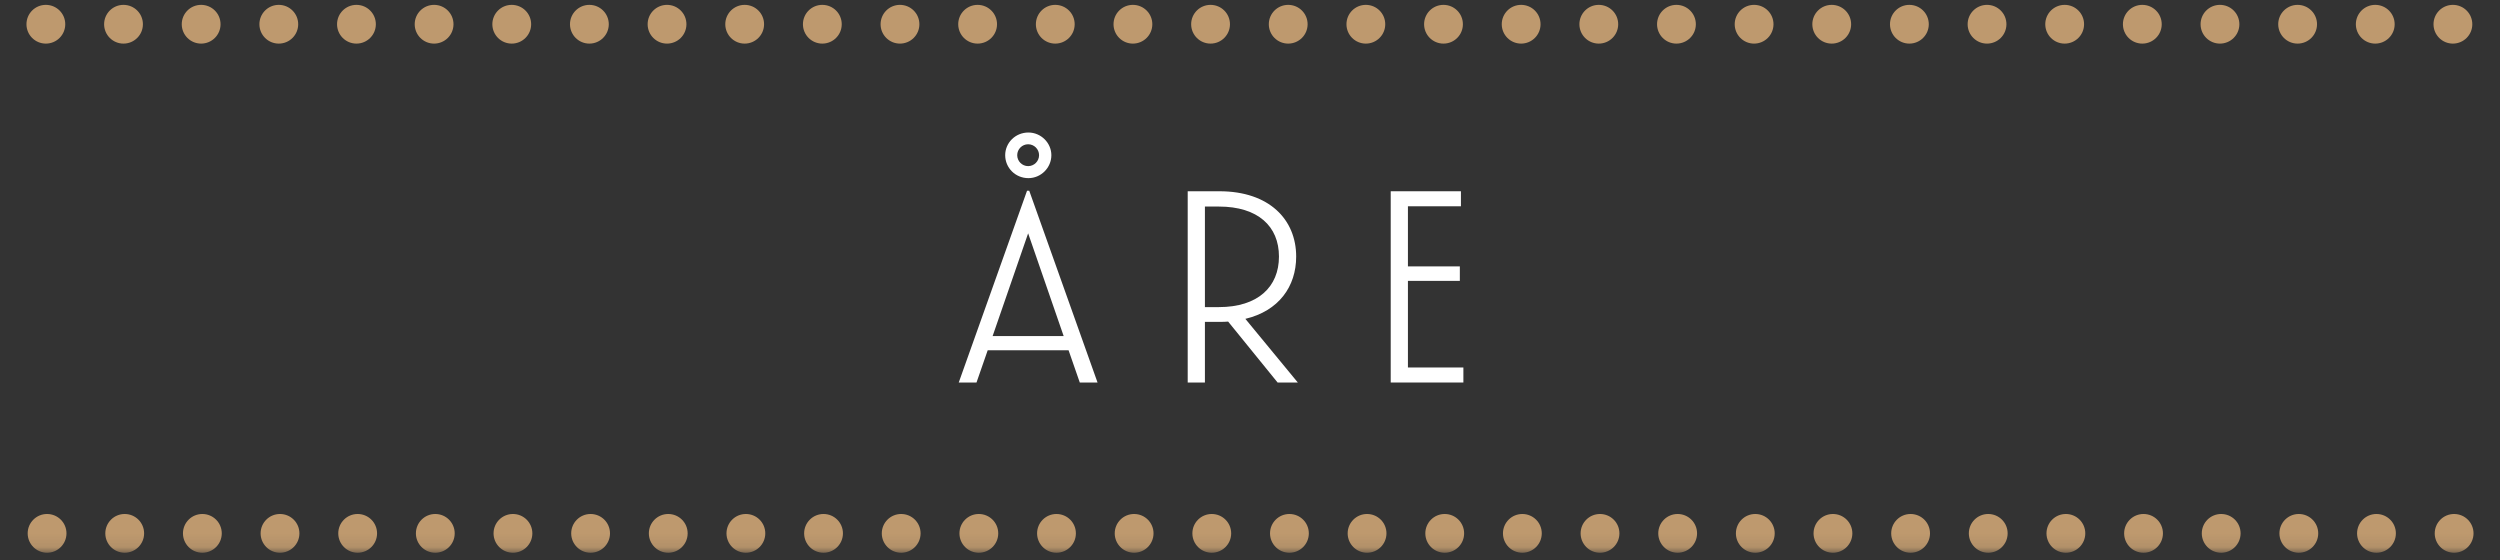<?xml version="1.0" encoding="UTF-8"?>
<svg width="183px" height="41px" viewBox="0 0 183 41" version="1.1" xmlns="http://www.w3.org/2000/svg" xmlns:xlink="http://www.w3.org/1999/xlink">
    <rect x="0" y="0" width="183" height="41" fill="#333333" stroke="none"/>
    <title>text_are</title>
    <defs>
        <polygon id="path-1" points="0 -2.22044605e-16 5.009 -2.22044605e-16 5.009 3.916 0 3.916"></polygon>
        <polygon id="path-3" points="0 -2.22044605e-16 5.009 -2.22044605e-16 5.009 3.916 0 3.916"></polygon>
        <polygon id="path-5" points="0 -2.22044605e-16 5.009 -2.22044605e-16 5.009 3.916 0 3.916"></polygon>
        <polygon id="path-7" points="0 -2.22044605e-16 5.009 -2.22044605e-16 5.009 3.916 0 3.916"></polygon>
        <polygon id="path-9" points="0 -2.22044605e-16 5.009 -2.22044605e-16 5.009 3.916 0 3.916"></polygon>
        <polygon id="path-11" points="0 -2.22044605e-16 5.009 -2.22044605e-16 5.009 3.916 0 3.916"></polygon>
        <polygon id="path-13" points="0 -2.22044605e-16 5.009 -2.22044605e-16 5.009 3.916 0 3.916"></polygon>
        <polygon id="path-15" points="0 -2.22044605e-16 5.009 -2.22044605e-16 5.009 3.916 0 3.916"></polygon>
        <polygon id="path-17" points="0 -2.22044605e-16 5.009 -2.22044605e-16 5.009 3.916 0 3.916"></polygon>
        <polygon id="path-19" points="0 -2.22044605e-16 5.009 -2.22044605e-16 5.009 3.916 0 3.916"></polygon>
        <polygon id="path-21" points="0 -2.22044605e-16 5.009 -2.22044605e-16 5.009 3.916 0 3.916"></polygon>
        <polygon id="path-23" points="0 -2.22044605e-16 5.009 -2.22044605e-16 5.009 3.916 0 3.916"></polygon>
        <polygon id="path-25" points="0 -2.22044605e-16 5.009 -2.22044605e-16 5.009 3.916 0 3.916"></polygon>
        <polygon id="path-27" points="0 -2.22044605e-16 5.009 -2.22044605e-16 5.009 3.916 0 3.916"></polygon>
        <polygon id="path-29" points="0 -2.22044605e-16 5.009 -2.22044605e-16 5.009 3.916 0 3.916"></polygon>
        <polygon id="path-31" points="0 -2.22044605e-16 5.009 -2.22044605e-16 5.009 3.916 0 3.916"></polygon>
        <polygon id="path-33" points="0 -2.22044605e-16 5.009 -2.22044605e-16 5.009 3.916 0 3.916"></polygon>
        <polygon id="path-35" points="0 -2.22044605e-16 5.009 -2.22044605e-16 5.009 3.916 0 3.916"></polygon>
        <polygon id="path-37" points="0 -2.22044605e-16 5.009 -2.22044605e-16 5.009 3.916 0 3.916"></polygon>
        <polygon id="path-39" points="0 -2.22044605e-16 5.009 -2.22044605e-16 5.009 3.916 0 3.916"></polygon>
        <polygon id="path-41" points="3.0723506e-17 -2.22044605e-16 5.009 -2.22044605e-16 5.009 3.916 3.0723506e-17 3.916"></polygon>
        <polygon id="path-43" points="0 -2.22044605e-16 5.009 -2.22044605e-16 5.009 3.916 0 3.916"></polygon>
        <polygon id="path-45" points="0 -2.22044605e-16 5.009 -2.22044605e-16 5.009 3.916 0 3.916"></polygon>
        <polygon id="path-47" points="0 -2.22044605e-16 5.009 -2.22044605e-16 5.009 3.916 0 3.916"></polygon>
        <polygon id="path-49" points="0 -2.22044605e-16 5.009 -2.22044605e-16 5.009 3.916 0 3.916"></polygon>
        <polygon id="path-51" points="0 -2.22044605e-16 5.009 -2.22044605e-16 5.009 3.916 0 3.916"></polygon>
        <polygon id="path-53" points="0 -2.22044605e-16 5.009 -2.22044605e-16 5.009 3.916 0 3.916"></polygon>
        <polygon id="path-55" points="0 -2.22044605e-16 5.009 -2.22044605e-16 5.009 3.916 0 3.916"></polygon>
        <polygon id="path-57" points="0 -2.22044605e-16 5.009 -2.22044605e-16 5.009 3.916 0 3.916"></polygon>
        <polygon id="path-59" points="0 -2.22044605e-16 5.009 -2.22044605e-16 5.009 3.916 0 3.916"></polygon>
        <polygon id="path-61" points="0 -2.22044605e-16 5.009 -2.22044605e-16 5.009 3.916 0 3.916"></polygon>
        <polygon id="path-63" points="0 -2.22044605e-16 5.009 -2.22044605e-16 5.009 3.916 0 3.916"></polygon>
    </defs>
    <g id="Page-1" stroke="none" stroke-width="1" fill="none" fill-rule="evenodd">
        <g id="text_are" transform="translate(0.942, 0.356)">
            <g id="Group" transform="translate(0, 0)">
                <path d="M2.413,2.836 C1.631,2.836 0.995,2.202 0.995,1.418 C0.995,0.634 1.631,0 2.413,0 C3.199,0 3.835,0.634 3.835,1.418 C3.835,2.202 3.199,2.836 2.413,2.836 Z" id="Fill-29" fill="#BE996E" fill-rule="nonzero"></path>
                <path d="M9.519,1.418 C9.519,2.202 8.883,2.836 8.096,2.836 C7.315,2.836 6.679,2.202 6.679,1.418 C6.679,0.634 7.315,0 8.096,0 C8.883,0 9.519,0.634 9.519,1.418" id="Fill-31" fill="#BE996E" fill-rule="nonzero"></path>
                <path d="M13.78,2.836 C12.998,2.836 12.362,2.202 12.362,1.418 C12.362,0.634 12.998,0 13.78,0 C14.566,0 15.202,0.634 15.202,1.418 C15.202,2.202 14.566,2.836 13.78,2.836 Z" id="Fill-33" fill="#BE996E" fill-rule="nonzero"></path>
                <path d="M20.886,1.418 C20.886,2.202 20.25,2.836 19.464,2.836 C18.682,2.836 18.046,2.202 18.046,1.418 C18.046,0.634 18.682,0 19.464,0 C20.25,0 20.886,0.634 20.886,1.418" id="Fill-35" fill="#BE996E" fill-rule="nonzero"></path>
                <path d="M26.57,1.418 C26.57,2.202 25.934,2.836 25.148,2.836 C24.367,2.836 23.73,2.202 23.73,1.418 C23.73,0.634 24.367,0 25.148,0 C25.934,0 26.57,0.634 26.57,1.418" id="Fill-37" fill="#BE996E" fill-rule="nonzero"></path>
                <path d="M32.254,1.418 C32.254,2.202 31.618,2.836 30.832,2.836 C30.05,2.836 29.414,2.202 29.414,1.418 C29.414,0.634 30.05,0 30.832,0 C31.618,0 32.254,0.634 32.254,1.418" id="Fill-39" fill="#BE996E" fill-rule="nonzero"></path>
                <path d="M37.938,1.418 C37.938,2.202 37.301,2.836 36.515,2.836 C35.734,2.836 35.098,2.202 35.098,1.418 C35.098,0.634 35.734,0 36.515,0 C37.301,0 37.938,0.634 37.938,1.418" id="Fill-41" fill="#BE996E" fill-rule="nonzero"></path>
                <path d="M43.621,1.418 C43.621,2.202 42.985,2.836 42.199,2.836 C41.418,2.836 40.781,2.202 40.781,1.418 C40.781,0.634 41.418,0 42.199,0 C42.985,0 43.621,0.634 43.621,1.418" id="Fill-43" fill="#BE996E" fill-rule="nonzero"></path>
                <path d="M49.305,1.418 C49.305,2.202 48.669,2.836 47.883,2.836 C47.101,2.836 46.465,2.202 46.465,1.418 C46.465,0.634 47.101,0 47.883,0 C48.669,0 49.305,0.634 49.305,1.418" id="Fill-45" fill="#BE996E" fill-rule="nonzero"></path>
                <path d="M54.988,1.418 C54.988,2.202 54.352,2.836 53.566,2.836 C52.785,2.836 52.149,2.202 52.149,1.418 C52.149,0.634 52.785,0 53.566,0 C54.352,0 54.988,0.634 54.988,1.418" id="Fill-47" fill="#BE996E" fill-rule="nonzero"></path>
                <path d="M60.673,1.418 C60.673,2.202 60.037,2.836 59.25,2.836 C58.469,2.836 57.833,2.202 57.833,1.418 C57.833,0.634 58.469,0 59.25,0 C60.037,0 60.673,0.634 60.673,1.418" id="Fill-49" fill="#BE996E" fill-rule="nonzero"></path>
                <path d="M66.357,1.418 C66.357,2.202 65.72,2.836 64.934,2.836 C64.153,2.836 63.517,2.202 63.517,1.418 C63.517,0.634 64.153,0 64.934,0 C65.72,0 66.357,0.634 66.357,1.418" id="Fill-51" fill="#BE996E" fill-rule="nonzero"></path>
                <path d="M72.04,1.418 C72.04,2.202 71.404,2.836 70.617,2.836 C69.836,2.836 69.2,2.202 69.2,1.418 C69.2,0.634 69.836,0 70.617,0 C71.404,0 72.04,0.634 72.04,1.418" id="Fill-53" fill="#BE996E" fill-rule="nonzero"></path>
                <path d="M77.724,1.418 C77.724,2.202 77.088,2.836 76.301,2.836 C75.52,2.836 74.884,2.202 74.884,1.418 C74.884,0.634 75.52,0 76.301,0 C77.088,0 77.724,0.634 77.724,1.418" id="Fill-55" fill="#BE996E" fill-rule="nonzero"></path>
                <path d="M83.408,1.418 C83.408,2.202 82.771,2.836 81.985,2.836 C81.204,2.836 80.568,2.202 80.568,1.418 C80.568,0.634 81.204,0 81.985,0 C82.771,0 83.408,0.634 83.408,1.418" id="Fill-57" fill="#BE996E" fill-rule="nonzero"></path>
                <path d="M89.091,1.418 C89.091,2.202 88.455,2.836 87.669,2.836 C86.888,2.836 86.251,2.202 86.251,1.418 C86.251,0.634 86.888,0 87.669,0 C88.455,0 89.091,0.634 89.091,1.418" id="Fill-59" fill="#BE996E" fill-rule="nonzero"></path>
                <path d="M94.775,1.418 C94.775,2.202 94.139,2.836 93.352,2.836 C92.571,2.836 91.935,2.202 91.935,1.418 C91.935,0.634 92.571,0 93.352,0 C94.139,0 94.775,0.634 94.775,1.418" id="Fill-61" fill="#BE996E" fill-rule="nonzero"></path>
                <path d="M100.458,1.418 C100.458,2.202 99.822,2.836 99.036,2.836 C98.255,2.836 97.619,2.202 97.619,1.418 C97.619,0.634 98.255,0 99.036,0 C99.822,0 100.458,0.634 100.458,1.418" id="Fill-63" fill="#BE996E" fill-rule="nonzero"></path>
                <path d="M106.142,1.418 C106.142,2.202 105.506,2.836 104.72,2.836 C103.938,2.836 103.302,2.202 103.302,1.418 C103.302,0.634 103.938,0 104.72,0 C105.506,0 106.142,0.634 106.142,1.418" id="Fill-65" fill="#BE996E" fill-rule="nonzero"></path>
                <path d="M111.826,1.418 C111.826,2.202 111.19,2.836 110.404,2.836 C109.622,2.836 108.986,2.202 108.986,1.418 C108.986,0.634 109.622,0 110.404,0 C111.19,0 111.826,0.634 111.826,1.418" id="Fill-67" fill="#BE996E" fill-rule="nonzero"></path>
                <path d="M117.51,1.418 C117.51,2.202 116.874,2.836 116.087,2.836 C115.306,2.836 114.67,2.202 114.67,1.418 C114.67,0.634 115.306,0 116.087,0 C116.874,0 117.51,0.634 117.51,1.418" id="Fill-69" fill="#BE996E" fill-rule="nonzero"></path>
                <path d="M123.194,1.418 C123.194,2.202 122.558,2.836 121.771,2.836 C120.99,2.836 120.354,2.202 120.354,1.418 C120.354,0.634 120.99,0 121.771,0 C122.558,0 123.194,0.634 123.194,1.418" id="Fill-71" fill="#BE996E" fill-rule="nonzero"></path>
                <path d="M128.878,1.418 C128.878,2.202 128.241,2.836 127.455,2.836 C126.674,2.836 126.038,2.202 126.038,1.418 C126.038,0.634 126.674,0 127.455,0 C128.241,0 128.878,0.634 128.878,1.418" id="Fill-73" fill="#BE996E" fill-rule="nonzero"></path>
                <path d="M134.561,1.418 C134.561,2.202 133.925,2.836 133.138,2.836 C132.357,2.836 131.721,2.202 131.721,1.418 C131.721,0.634 132.357,0 133.138,0 C133.925,0 134.561,0.634 134.561,1.418" id="Fill-75" fill="#BE996E" fill-rule="nonzero"></path>
                <path d="M140.245,1.418 C140.245,2.202 139.609,2.836 138.822,2.836 C138.041,2.836 137.405,2.202 137.405,1.418 C137.405,0.634 138.041,0 138.822,0 C139.609,0 140.245,0.634 140.245,1.418" id="Fill-77" fill="#BE996E" fill-rule="nonzero"></path>
                <path d="M145.929,1.418 C145.929,2.202 145.293,2.836 144.507,2.836 C143.725,2.836 143.089,2.202 143.089,1.418 C143.089,0.634 143.725,0 144.507,0 C145.293,0 145.929,0.634 145.929,1.418" id="Fill-79" fill="#BE996E" fill-rule="nonzero"></path>
                <path d="M151.612,1.418 C151.612,2.202 150.976,2.836 150.19,2.836 C149.408,2.836 148.772,2.202 148.772,1.418 C148.772,0.634 149.408,0 150.19,0 C150.976,0 151.612,0.634 151.612,1.418" id="Fill-81" fill="#BE996E" fill-rule="nonzero"></path>
                <path d="M157.296,1.418 C157.296,2.202 156.66,2.836 155.874,2.836 C155.092,2.836 154.456,2.202 154.456,1.418 C154.456,0.634 155.092,0 155.874,0 C156.66,0 157.296,0.634 157.296,1.418" id="Fill-83" fill="#BE996E" fill-rule="nonzero"></path>
                <path d="M162.98,1.418 C162.98,2.202 162.344,2.836 161.557,2.836 C160.776,2.836 160.14,2.202 160.14,1.418 C160.14,0.634 160.776,0 161.557,0 C162.344,0 162.98,0.634 162.98,1.418" id="Fill-85" fill="#BE996E" fill-rule="nonzero"></path>
                <path d="M168.664,1.418 C168.664,2.202 168.028,2.836 167.241,2.836 C166.46,2.836 165.824,2.202 165.824,1.418 C165.824,0.634 166.46,0 167.241,0 C168.028,0 168.664,0.634 168.664,1.418" id="Fill-87" fill="#BE996E" fill-rule="nonzero"></path>
                <path d="M174.347,1.418 C174.347,2.202 173.711,2.836 172.925,2.836 C172.143,2.836 171.507,2.202 171.507,1.418 C171.507,0.634 172.143,0 172.925,0 C173.711,0 174.347,0.634 174.347,1.418" id="Fill-89" fill="#BE996E" fill-rule="nonzero"></path>
                <path d="M180.031,1.418 C180.031,2.202 179.395,2.836 178.608,2.836 C177.827,2.836 177.191,2.202 177.191,1.418 C177.191,0.634 177.827,0 178.608,0 C179.395,0 180.031,0.634 180.031,1.418" id="Fill-91" fill="#BE996E" fill-rule="nonzero"></path>
                <g id="Fill-93-Clipped" transform="translate(0, 36.189)">
                    <mask id="mask-2" fill="white">
                        <use xlink:href="#path-1"></use>
                    </mask>
                    <g id="path-1"></g>
                    <path d="M3.924,2.497 C3.924,3.281 3.288,3.915 2.502,3.915 C1.72,3.915 1.084,3.281 1.084,2.497 C1.084,1.713 1.72,1.079 2.502,1.079 C3.288,1.079 3.924,1.713 3.924,2.497" id="Fill-93" fill="#BE996E" fill-rule="nonzero" mask="url(#mask-2)"></path>
                </g>
                <g id="Fill-96-Clipped" transform="translate(5.683, 36.189)">
                    <mask id="mask-4" fill="white">
                        <use xlink:href="#path-3"></use>
                    </mask>
                    <g id="path-3"></g>
                    <path d="M3.924,2.497 C3.924,3.281 3.288,3.915 2.502,3.915 C1.72,3.915 1.084,3.281 1.084,2.497 C1.084,1.713 1.72,1.079 2.502,1.079 C3.288,1.079 3.924,1.713 3.924,2.497" id="Fill-96" fill="#BE996E" fill-rule="nonzero" mask="url(#mask-4)"></path>
                </g>
                <g id="Fill-99-Clipped" transform="translate(11.367, 36.189)">
                    <mask id="mask-6" fill="white">
                        <use xlink:href="#path-5"></use>
                    </mask>
                    <g id="path-5"></g>
                    <path d="M3.924,2.497 C3.924,3.281 3.288,3.915 2.502,3.915 C1.72,3.915 1.084,3.281 1.084,2.497 C1.084,1.713 1.72,1.079 2.502,1.079 C3.288,1.079 3.924,1.713 3.924,2.497" id="Fill-99" fill="#BE996E" fill-rule="nonzero" mask="url(#mask-6)"></path>
                </g>
                <g id="Fill-102-Clipped" transform="translate(17.051, 36.189)">
                    <mask id="mask-8" fill="white">
                        <use xlink:href="#path-7"></use>
                    </mask>
                    <g id="path-7"></g>
                    <path d="M3.924,2.497 C3.924,3.281 3.288,3.915 2.502,3.915 C1.72,3.915 1.084,3.281 1.084,2.497 C1.084,1.713 1.72,1.079 2.502,1.079 C3.288,1.079 3.924,1.713 3.924,2.497" id="Fill-102" fill="#BE996E" fill-rule="nonzero" mask="url(#mask-8)"></path>
                </g>
                <g id="Fill-105-Clipped" transform="translate(22.735, 36.189)">
                    <mask id="mask-10" fill="white">
                        <use xlink:href="#path-9"></use>
                    </mask>
                    <g id="path-9"></g>
                    <path d="M3.924,2.497 C3.924,3.281 3.288,3.915 2.502,3.915 C1.72,3.915 1.084,3.281 1.084,2.497 C1.084,1.713 1.72,1.079 2.502,1.079 C3.288,1.079 3.924,1.713 3.924,2.497" id="Fill-105" fill="#BE996E" fill-rule="nonzero" mask="url(#mask-10)"></path>
                </g>
                <g id="Fill-108-Clipped" transform="translate(28.418, 36.189)">
                    <mask id="mask-12" fill="white">
                        <use xlink:href="#path-11"></use>
                    </mask>
                    <g id="path-11"></g>
                    <path d="M3.924,2.497 C3.924,3.281 3.288,3.915 2.502,3.915 C1.72,3.915 1.084,3.281 1.084,2.497 C1.084,1.713 1.72,1.079 2.502,1.079 C3.288,1.079 3.924,1.713 3.924,2.497" id="Fill-108" fill="#BE996E" fill-rule="nonzero" mask="url(#mask-12)"></path>
                </g>
                <g id="Fill-111-Clipped" transform="translate(34.102, 36.189)">
                    <mask id="mask-14" fill="white">
                        <use xlink:href="#path-13"></use>
                    </mask>
                    <g id="path-13"></g>
                    <path d="M3.924,2.497 C3.924,3.281 3.288,3.915 2.502,3.915 C1.72,3.915 1.084,3.281 1.084,2.497 C1.084,1.713 1.72,1.079 2.502,1.079 C3.288,1.079 3.924,1.713 3.924,2.497" id="Fill-111" fill="#BE996E" fill-rule="nonzero" mask="url(#mask-14)"></path>
                </g>
                <g id="Fill-114-Clipped" transform="translate(39.786, 36.189)">
                    <mask id="mask-16" fill="white">
                        <use xlink:href="#path-15"></use>
                    </mask>
                    <g id="path-15"></g>
                    <path d="M3.924,2.497 C3.924,3.281 3.288,3.915 2.502,3.915 C1.72,3.915 1.084,3.281 1.084,2.497 C1.084,1.713 1.72,1.079 2.502,1.079 C3.288,1.079 3.924,1.713 3.924,2.497" id="Fill-114" fill="#BE996E" fill-rule="nonzero" mask="url(#mask-16)"></path>
                </g>
                <g id="Fill-117-Clipped" transform="translate(45.47, 36.189)">
                    <mask id="mask-18" fill="white">
                        <use xlink:href="#path-17"></use>
                    </mask>
                    <g id="path-17"></g>
                    <path d="M3.924,2.497 C3.924,3.281 3.288,3.915 2.502,3.915 C1.72,3.915 1.084,3.281 1.084,2.497 C1.084,1.713 1.72,1.079 2.502,1.079 C3.288,1.079 3.924,1.713 3.924,2.497" id="Fill-117" fill="#BE996E" fill-rule="nonzero" mask="url(#mask-18)"></path>
                </g>
                <g id="Fill-120-Clipped" transform="translate(51.153, 36.189)">
                    <mask id="mask-20" fill="white">
                        <use xlink:href="#path-19"></use>
                    </mask>
                    <g id="path-19"></g>
                    <path d="M3.924,2.497 C3.924,3.281 3.288,3.915 2.502,3.915 C1.72,3.915 1.084,3.281 1.084,2.497 C1.084,1.713 1.72,1.079 2.502,1.079 C3.288,1.079 3.924,1.713 3.924,2.497" id="Fill-120" fill="#BE996E" fill-rule="nonzero" mask="url(#mask-20)"></path>
                </g>
                <g id="Fill-123-Clipped" transform="translate(56.837, 36.189)">
                    <mask id="mask-22" fill="white">
                        <use xlink:href="#path-21"></use>
                    </mask>
                    <g id="path-21"></g>
                    <path d="M3.924,2.497 C3.924,3.281 3.288,3.915 2.502,3.915 C1.72,3.915 1.084,3.281 1.084,2.497 C1.084,1.713 1.72,1.079 2.502,1.079 C3.288,1.079 3.924,1.713 3.924,2.497" id="Fill-123" fill="#BE996E" fill-rule="nonzero" mask="url(#mask-22)"></path>
                </g>
                <g id="Fill-126-Clipped" transform="translate(62.521, 36.189)">
                    <mask id="mask-24" fill="white">
                        <use xlink:href="#path-23"></use>
                    </mask>
                    <g id="path-23"></g>
                    <path d="M3.924,2.497 C3.924,3.281 3.288,3.915 2.502,3.915 C1.72,3.915 1.084,3.281 1.084,2.497 C1.084,1.713 1.72,1.079 2.502,1.079 C3.288,1.079 3.924,1.713 3.924,2.497" id="Fill-126" fill="#BE996E" fill-rule="nonzero" mask="url(#mask-24)"></path>
                </g>
                <g id="Fill-129-Clipped" transform="translate(68.205, 36.189)">
                    <mask id="mask-26" fill="white">
                        <use xlink:href="#path-25"></use>
                    </mask>
                    <g id="path-25"></g>
                    <path d="M3.924,2.497 C3.924,3.281 3.288,3.915 2.502,3.915 C1.72,3.915 1.084,3.281 1.084,2.497 C1.084,1.713 1.72,1.079 2.502,1.079 C3.288,1.079 3.924,1.713 3.924,2.497" id="Fill-129" fill="#BE996E" fill-rule="nonzero" mask="url(#mask-26)"></path>
                </g>
                <g id="Fill-132-Clipped" transform="translate(73.889, 36.189)">
                    <mask id="mask-28" fill="white">
                        <use xlink:href="#path-27"></use>
                    </mask>
                    <g id="path-27"></g>
                    <path d="M3.924,2.497 C3.924,3.281 3.288,3.915 2.502,3.915 C1.72,3.915 1.084,3.281 1.084,2.497 C1.084,1.713 1.72,1.079 2.502,1.079 C3.288,1.079 3.924,1.713 3.924,2.497" id="Fill-132" fill="#BE996E" fill-rule="nonzero" mask="url(#mask-28)"></path>
                </g>
                <g id="Fill-135-Clipped" transform="translate(79.572, 36.189)">
                    <mask id="mask-30" fill="white">
                        <use xlink:href="#path-29"></use>
                    </mask>
                    <g id="path-29"></g>
                    <path d="M3.924,2.497 C3.924,3.281 3.288,3.915 2.502,3.915 C1.72,3.915 1.084,3.281 1.084,2.497 C1.084,1.713 1.72,1.079 2.502,1.079 C3.288,1.079 3.924,1.713 3.924,2.497" id="Fill-135" fill="#BE996E" fill-rule="nonzero" mask="url(#mask-30)"></path>
                </g>
                <g id="Fill-138-Clipped" transform="translate(85.256, 36.189)">
                    <mask id="mask-32" fill="white">
                        <use xlink:href="#path-31"></use>
                    </mask>
                    <g id="path-31"></g>
                    <path d="M3.924,2.497 C3.924,3.281 3.288,3.915 2.502,3.915 C1.72,3.915 1.084,3.281 1.084,2.497 C1.084,1.713 1.72,1.079 2.502,1.079 C3.288,1.079 3.924,1.713 3.924,2.497" id="Fill-138" fill="#BE996E" fill-rule="nonzero" mask="url(#mask-32)"></path>
                </g>
                <g id="Fill-141-Clipped" transform="translate(90.94, 36.189)">
                    <mask id="mask-34" fill="white">
                        <use xlink:href="#path-33"></use>
                    </mask>
                    <g id="path-33"></g>
                    <path d="M3.924,2.497 C3.924,3.281 3.288,3.915 2.502,3.915 C1.72,3.915 1.084,3.281 1.084,2.497 C1.084,1.713 1.72,1.079 2.502,1.079 C3.288,1.079 3.924,1.713 3.924,2.497" id="Fill-141" fill="#BE996E" fill-rule="nonzero" mask="url(#mask-34)"></path>
                </g>
                <g id="Fill-144-Clipped" transform="translate(96.623, 36.189)">
                    <mask id="mask-36" fill="white">
                        <use xlink:href="#path-35"></use>
                    </mask>
                    <g id="path-35"></g>
                    <path d="M3.924,2.497 C3.924,3.281 3.288,3.915 2.502,3.915 C1.72,3.915 1.084,3.281 1.084,2.497 C1.084,1.713 1.72,1.079 2.502,1.079 C3.288,1.079 3.924,1.713 3.924,2.497" id="Fill-144" fill="#BE996E" fill-rule="nonzero" mask="url(#mask-36)"></path>
                </g>
                <g id="Fill-147-Clipped" transform="translate(102.308, 36.189)">
                    <mask id="mask-38" fill="white">
                        <use xlink:href="#path-37"></use>
                    </mask>
                    <g id="path-37"></g>
                    <path d="M3.924,2.497 C3.924,3.281 3.288,3.915 2.502,3.915 C1.72,3.915 1.084,3.281 1.084,2.497 C1.084,1.713 1.72,1.079 2.502,1.079 C3.288,1.079 3.924,1.713 3.924,2.497" id="Fill-147" fill="#BE996E" fill-rule="nonzero" mask="url(#mask-38)"></path>
                </g>
                <g id="Fill-150-Clipped" transform="translate(107.991, 36.189)">
                    <mask id="mask-40" fill="white">
                        <use xlink:href="#path-39"></use>
                    </mask>
                    <g id="path-39"></g>
                    <path d="M3.924,2.497 C3.924,3.281 3.288,3.915 2.502,3.915 C1.72,3.915 1.084,3.281 1.084,2.497 C1.084,1.713 1.72,1.079 2.502,1.079 C3.288,1.079 3.924,1.713 3.924,2.497" id="Fill-150" fill="#BE996E" fill-rule="nonzero" mask="url(#mask-40)"></path>
                </g>
                <g id="Fill-153-Clipped" transform="translate(113.675, 36.189)">
                    <mask id="mask-42" fill="white">
                        <use xlink:href="#path-41"></use>
                    </mask>
                    <g id="path-41"></g>
                    <path d="M3.924,2.497 C3.924,3.281 3.288,3.915 2.502,3.915 C1.72,3.915 1.084,3.281 1.084,2.497 C1.084,1.713 1.72,1.079 2.502,1.079 C3.288,1.079 3.924,1.713 3.924,2.497" id="Fill-153" fill="#BE996E" fill-rule="nonzero" mask="url(#mask-42)"></path>
                </g>
                <g id="Fill-156-Clipped" transform="translate(119.359, 36.189)">
                    <mask id="mask-44" fill="white">
                        <use xlink:href="#path-43"></use>
                    </mask>
                    <g id="path-43"></g>
                    <path d="M3.924,2.497 C3.924,3.281 3.288,3.915 2.502,3.915 C1.72,3.915 1.084,3.281 1.084,2.497 C1.084,1.713 1.72,1.079 2.502,1.079 C3.288,1.079 3.924,1.713 3.924,2.497" id="Fill-156" fill="#BE996E" fill-rule="nonzero" mask="url(#mask-44)"></path>
                </g>
                <g id="Fill-159-Clipped" transform="translate(125.042, 36.189)">
                    <mask id="mask-46" fill="white">
                        <use xlink:href="#path-45"></use>
                    </mask>
                    <g id="path-45"></g>
                    <path d="M3.924,2.497 C3.924,3.281 3.288,3.915 2.502,3.915 C1.72,3.915 1.084,3.281 1.084,2.497 C1.084,1.713 1.72,1.079 2.502,1.079 C3.288,1.079 3.924,1.713 3.924,2.497" id="Fill-159" fill="#BE996E" fill-rule="nonzero" mask="url(#mask-46)"></path>
                </g>
                <g id="Fill-162-Clipped" transform="translate(130.726, 36.189)">
                    <mask id="mask-48" fill="white">
                        <use xlink:href="#path-47"></use>
                    </mask>
                    <g id="path-47"></g>
                    <path d="M3.924,2.497 C3.924,3.281 3.288,3.915 2.502,3.915 C1.72,3.915 1.084,3.281 1.084,2.497 C1.084,1.713 1.72,1.079 2.502,1.079 C3.288,1.079 3.924,1.713 3.924,2.497" id="Fill-162" fill="#BE996E" fill-rule="nonzero" mask="url(#mask-48)"></path>
                </g>
                <g id="Fill-165-Clipped" transform="translate(136.41, 36.189)">
                    <mask id="mask-50" fill="white">
                        <use xlink:href="#path-49"></use>
                    </mask>
                    <g id="path-49"></g>
                    <path d="M3.924,2.497 C3.924,3.281 3.288,3.915 2.502,3.915 C1.72,3.915 1.084,3.281 1.084,2.497 C1.084,1.713 1.72,1.079 2.502,1.079 C3.288,1.079 3.924,1.713 3.924,2.497" id="Fill-165" fill="#BE996E" fill-rule="nonzero" mask="url(#mask-50)"></path>
                </g>
                <g id="Fill-168-Clipped" transform="translate(142.093, 36.189)">
                    <mask id="mask-52" fill="white">
                        <use xlink:href="#path-51"></use>
                    </mask>
                    <g id="path-51"></g>
                    <path d="M3.924,2.497 C3.924,3.281 3.288,3.915 2.502,3.915 C1.72,3.915 1.084,3.281 1.084,2.497 C1.084,1.713 1.72,1.079 2.502,1.079 C3.288,1.079 3.924,1.713 3.924,2.497" id="Fill-168" fill="#BE996E" fill-rule="nonzero" mask="url(#mask-52)"></path>
                </g>
                <g id="Fill-171-Clipped" transform="translate(147.777, 36.189)">
                    <mask id="mask-54" fill="white">
                        <use xlink:href="#path-53"></use>
                    </mask>
                    <g id="path-53"></g>
                    <path d="M3.924,2.497 C3.924,3.281 3.288,3.915 2.502,3.915 C1.72,3.915 1.084,3.281 1.084,2.497 C1.084,1.713 1.72,1.079 2.502,1.079 C3.288,1.079 3.924,1.713 3.924,2.497" id="Fill-171" fill="#BE996E" fill-rule="nonzero" mask="url(#mask-54)"></path>
                </g>
                <g id="Fill-174-Clipped" transform="translate(153.461, 36.189)">
                    <mask id="mask-56" fill="white">
                        <use xlink:href="#path-55"></use>
                    </mask>
                    <g id="path-55"></g>
                    <path d="M3.924,2.497 C3.924,3.281 3.288,3.915 2.502,3.915 C1.72,3.915 1.084,3.281 1.084,2.497 C1.084,1.713 1.72,1.079 2.502,1.079 C3.288,1.079 3.924,1.713 3.924,2.497" id="Fill-174" fill="#BE996E" fill-rule="nonzero" mask="url(#mask-56)"></path>
                </g>
                <g id="Fill-177-Clipped" transform="translate(159.145, 36.189)">
                    <mask id="mask-58" fill="white">
                        <use xlink:href="#path-57"></use>
                    </mask>
                    <g id="path-57"></g>
                    <path d="M3.924,2.497 C3.924,3.281 3.288,3.915 2.502,3.915 C1.72,3.915 1.084,3.281 1.084,2.497 C1.084,1.713 1.72,1.079 2.502,1.079 C3.288,1.079 3.924,1.713 3.924,2.497" id="Fill-177" fill="#BE996E" fill-rule="nonzero" mask="url(#mask-58)"></path>
                </g>
                <g id="Fill-180-Clipped" transform="translate(164.828, 36.189)">
                    <mask id="mask-60" fill="white">
                        <use xlink:href="#path-59"></use>
                    </mask>
                    <g id="path-59"></g>
                    <path d="M3.924,2.497 C3.924,3.281 3.288,3.915 2.502,3.915 C1.72,3.915 1.084,3.281 1.084,2.497 C1.084,1.713 1.72,1.079 2.502,1.079 C3.288,1.079 3.924,1.713 3.924,2.497" id="Fill-180" fill="#BE996E" fill-rule="nonzero" mask="url(#mask-60)"></path>
                </g>
                <g id="Fill-183-Clipped" transform="translate(170.512, 36.189)">
                    <mask id="mask-62" fill="white">
                        <use xlink:href="#path-61"></use>
                    </mask>
                    <g id="path-61"></g>
                    <path d="M3.924,2.497 C3.924,3.281 3.288,3.915 2.502,3.915 C1.72,3.915 1.084,3.281 1.084,2.497 C1.084,1.713 1.72,1.079 2.502,1.079 C3.288,1.079 3.924,1.713 3.924,2.497" id="Fill-183" fill="#BE996E" fill-rule="nonzero" mask="url(#mask-62)"></path>
                </g>
                <g id="Fill-186-Clipped" transform="translate(176.196, 36.189)">
                    <mask id="mask-64" fill="white">
                        <use xlink:href="#path-63"></use>
                    </mask>
                    <g id="path-63"></g>
                    <path d="M3.924,2.497 C3.924,3.281 3.288,3.915 2.502,3.915 C1.72,3.915 1.084,3.281 1.084,2.497 C1.084,1.713 1.72,1.079 2.502,1.079 C3.288,1.079 3.924,1.713 3.924,2.497" id="Fill-186" fill="#BE996E" fill-rule="nonzero" mask="url(#mask-64)"></path>
                </g>
            </g>
            <g id="ÅRE" transform="translate(69.238, 9.344)" fill="#FFFFFF" fill-rule="nonzero">
                <path d="M0,18.3 L1.3,18.3 L2.12,15.94 L8.04,15.94 L8.86,18.3 L10.16,18.3 L5.16,4.26 L5,4.26 L0,18.3 Z M2.48,14.9 L5.08,7.38 L7.68,14.9 L2.48,14.9 Z M3.4,1.66 C3.4,2.58 4.14,3.34 5.1,3.34 C6.02,3.34 6.78,2.58 6.78,1.66 C6.78,0.76 6.02,0 5.1,0 C4.14,0 3.4,0.76 3.4,1.66 Z M4.28,1.66 C4.28,1.22 4.64,0.86 5.08,0.86 C5.52,0.86 5.88,1.22 5.88,1.66 C5.88,2.1 5.52,2.46 5.08,2.46 C4.64,2.46 4.28,2.1 4.28,1.66 Z" id="Shape"></path>
                <path d="M23.34,18.3 L24.82,18.3 L20.98,13.64 C23.42,13.06 24.7,11.28 24.7,9.08 C24.7,6.38 22.74,4.3 19.08,4.3 L16.76,4.3 L16.76,18.3 L18.02,18.3 L18.02,13.86 L19.08,13.86 C19.3,13.86 19.52,13.86 19.72,13.84 L23.34,18.3 Z M18.02,12.78 L18.02,5.42 L19.04,5.42 C21.9,5.42 23.44,6.86 23.44,9.08 C23.44,11.3 21.9,12.78 19.04,12.78 L18.02,12.78 Z" id="Shape"></path>
                <polygon id="Path" points="31.62 18.3 36.94 18.3 36.94 17.2 32.88 17.2 32.88 10.86 36.68 10.86 36.68 9.8 32.88 9.8 32.88 5.4 36.76 5.4 36.76 4.3 31.62 4.3"></polygon>
            </g>
        </g>
    </g>
</svg>